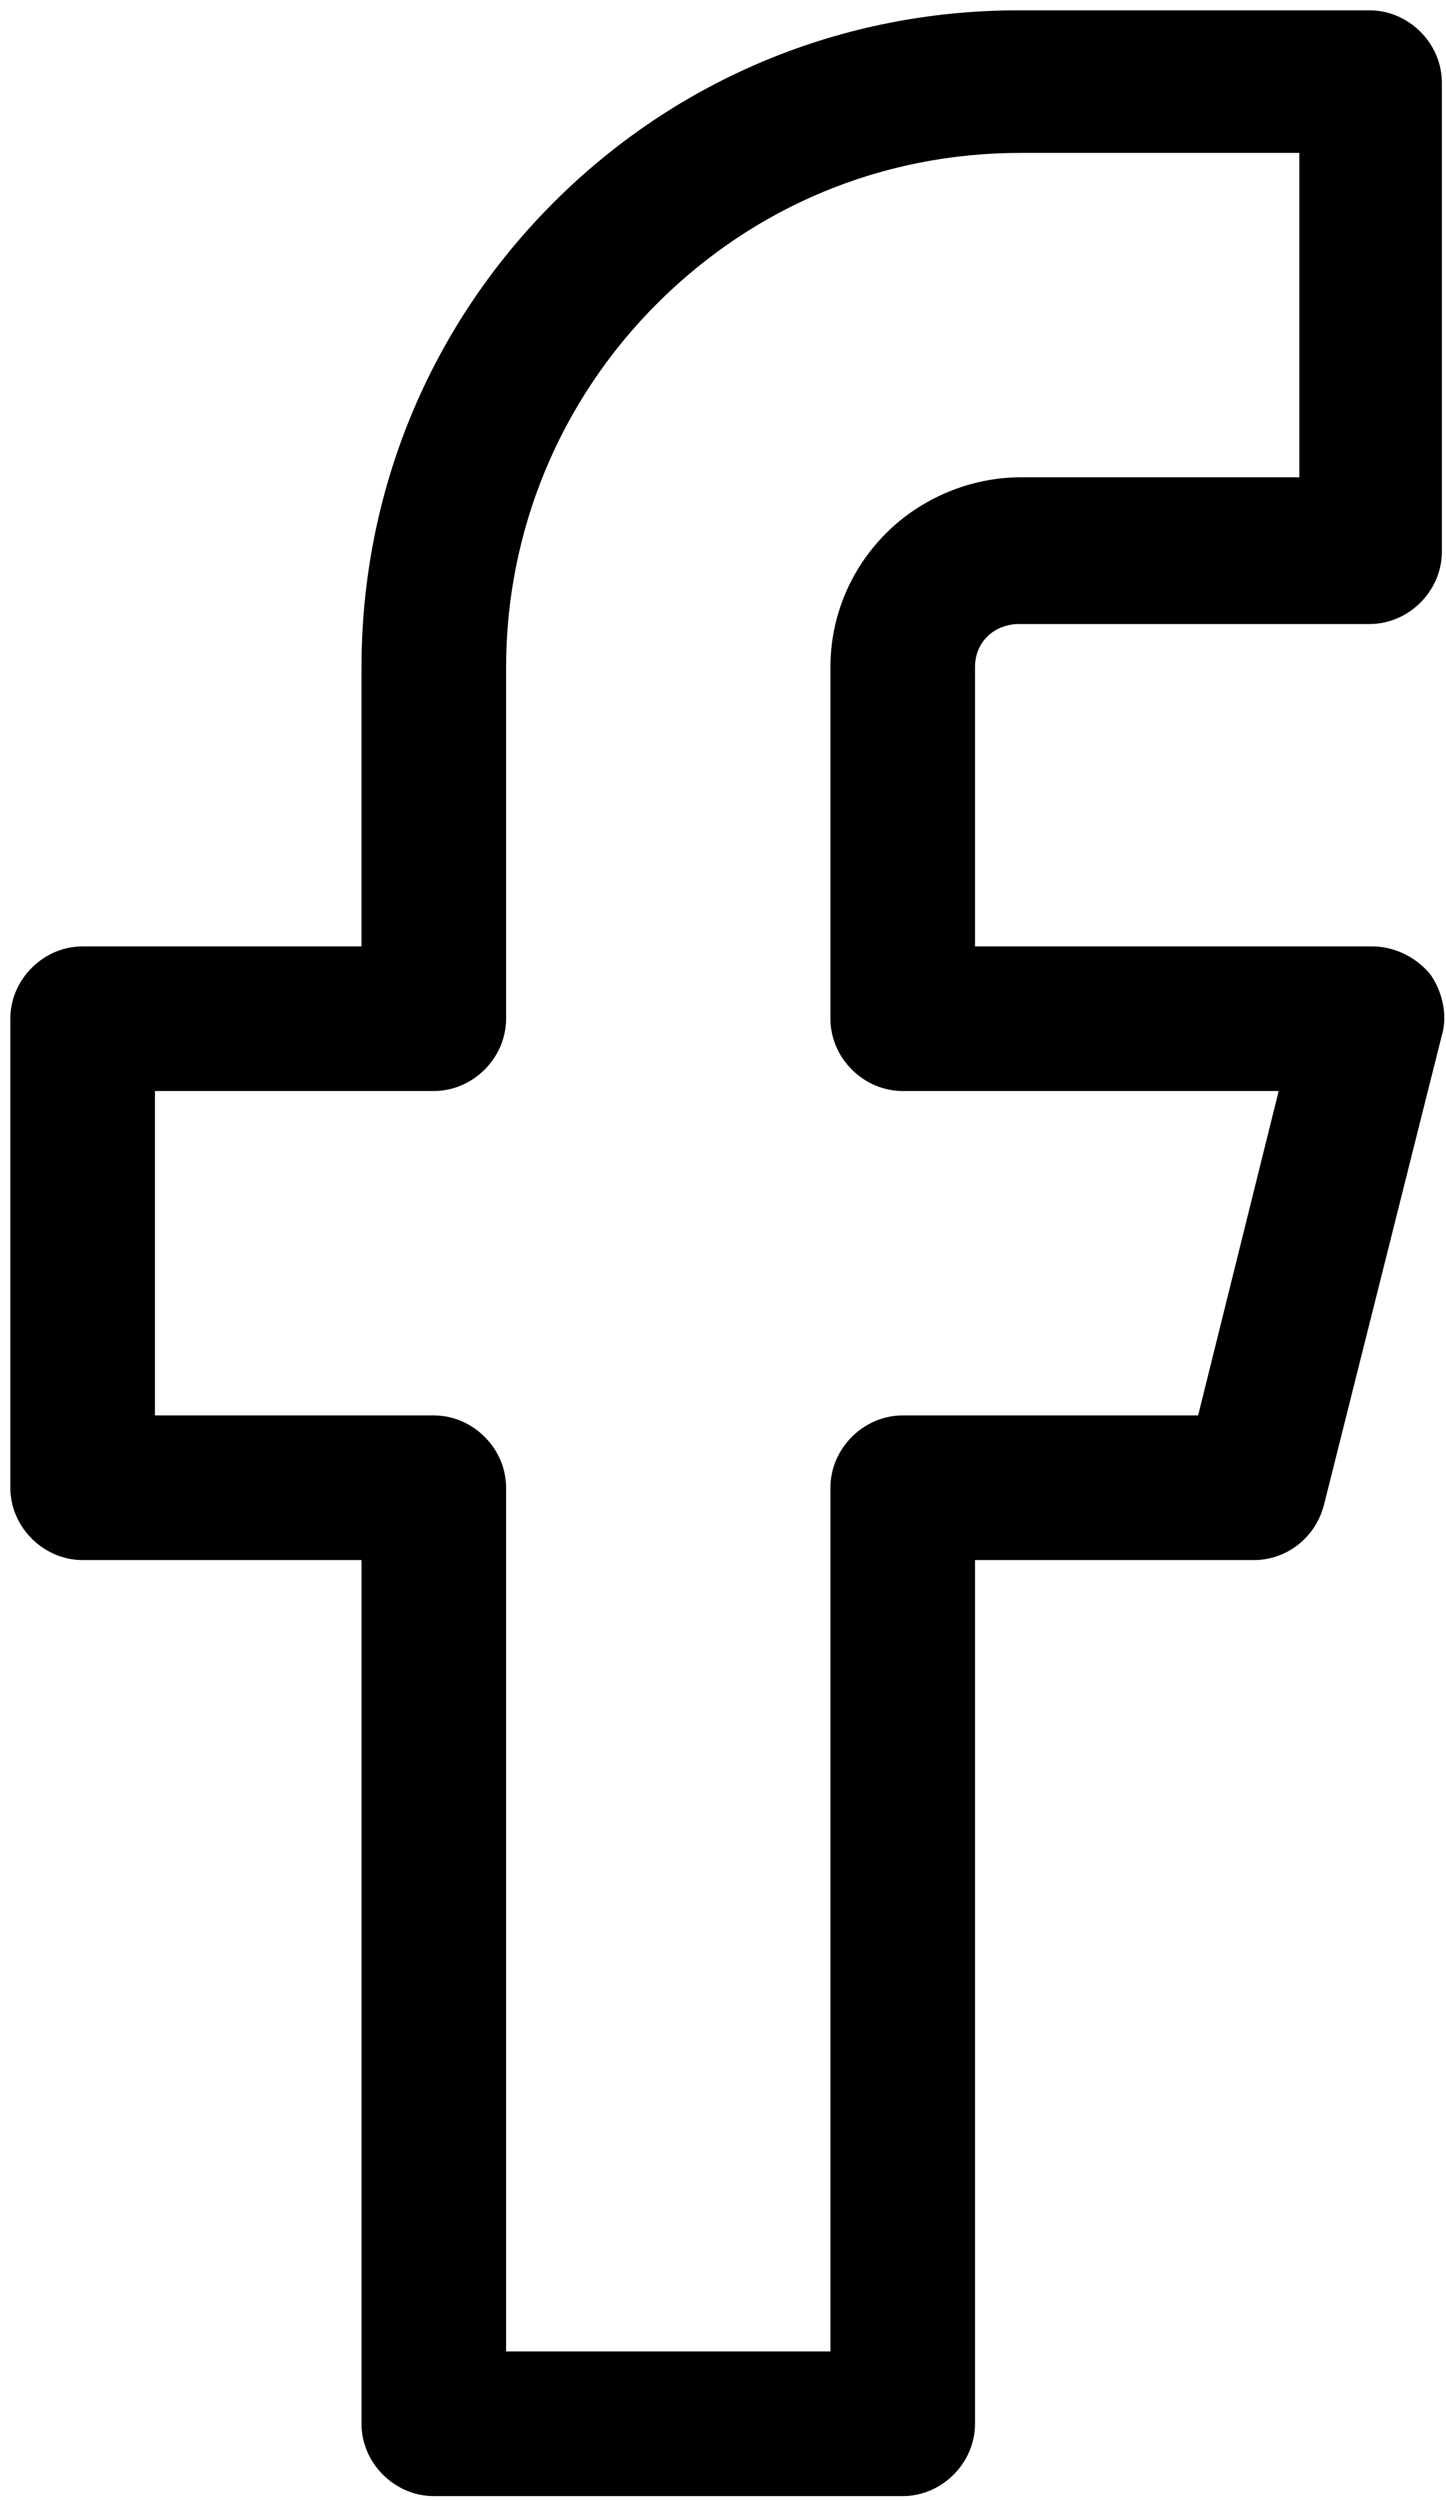 <svg xmlns="http://www.w3.org/2000/svg" id="Livello_1" viewBox="0 0 70 121"><path d="M47.8,30.8c.4-.4,1-.6,1.5-.6h17c1.9,0,3.5-1.6,3.5-3.5V4c0-1.9-1.6-3.5-3.5-3.5h-17c-8.5,0-16.5,3.3-22.5,9.3-6,6-9.3,14-9.3,22.5v13.5H4c-1.9,0-3.5,1.6-3.5,3.5v22.7c0,1.9,1.6,3.5,3.5,3.5h13.5v41.8c0,1.9,1.6,3.5,3.5,3.5h22.7c1.9,0,3.5-1.6,3.5-3.5v-41.8h13.5c1.6,0,3-1.1,3.4-2.7l5.7-22.7c.3-1,0-2.2-.6-3-.7-.8-1.7-1.3-2.8-1.3h-19.2v-13.5c0-.6.2-1.1.6-1.5ZM43.7,52.8h18.2l-3.9,15.7h-14.3c-1.9,0-3.5,1.6-3.5,3.5v41.8h-15.7v-41.8c0-1.9-1.6-3.5-3.5-3.5H7.5v-15.7h13.5c1.9,0,3.5-1.6,3.5-3.5v-17c0-6.6,2.6-12.9,7.3-17.6,4.7-4.7,10.9-7.3,17.6-7.3h13.5v15.7h-13.5c-2.4,0-4.8,1-6.5,2.7-1.7,1.7-2.7,4-2.7,6.5v17c0,1.9,1.6,3.5,3.5,3.5Z"></path></svg>